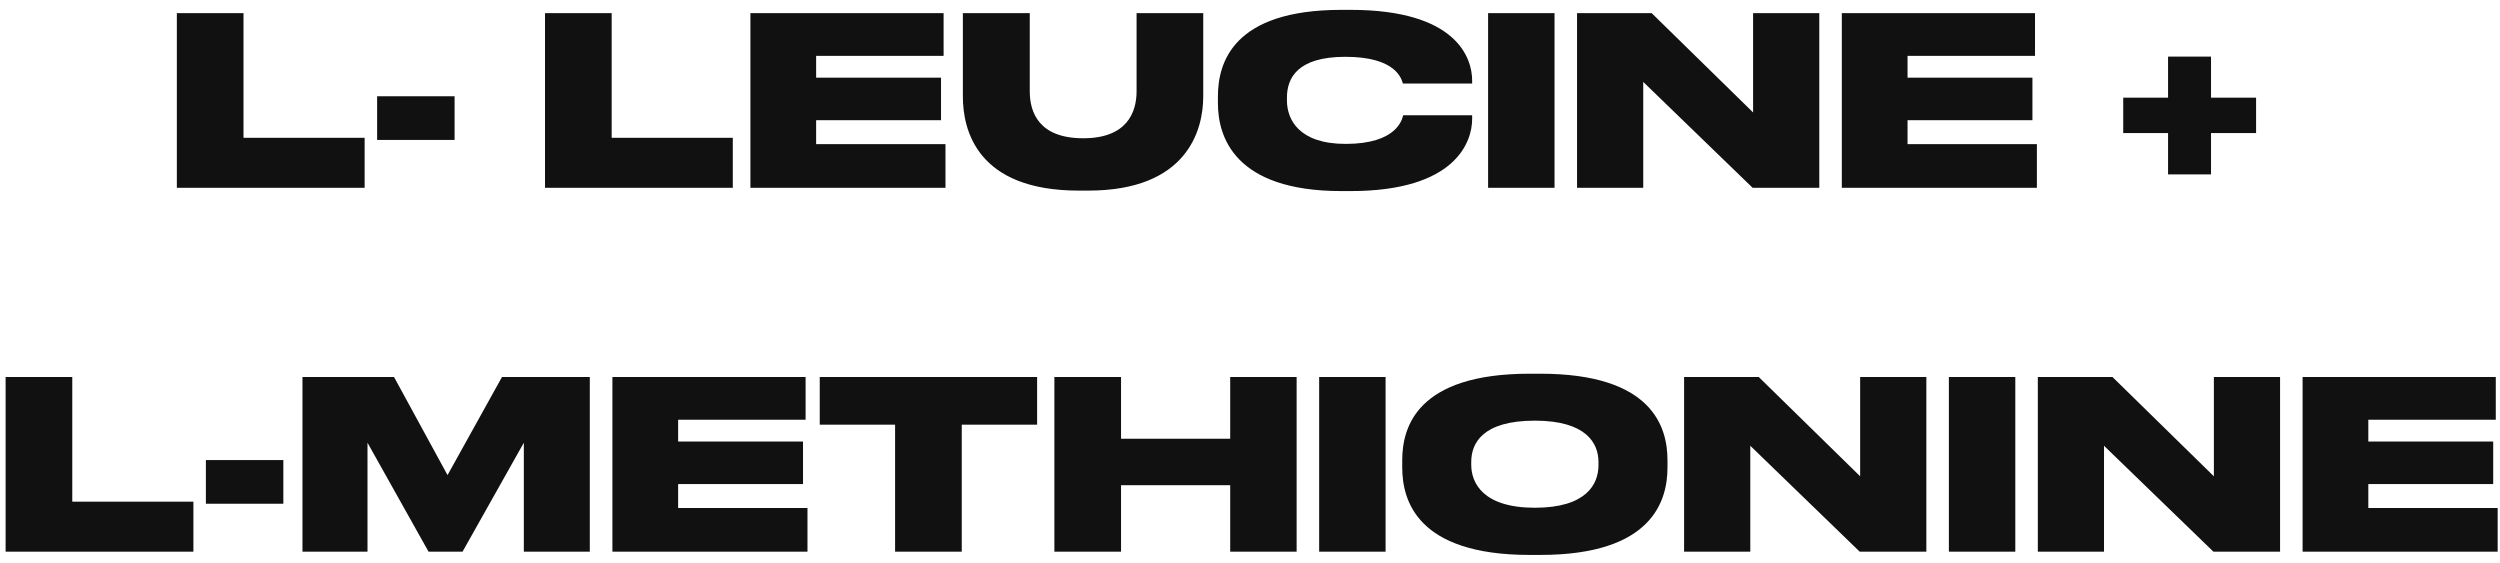 <?xml version="1.0" encoding="UTF-8"?> <svg xmlns="http://www.w3.org/2000/svg" width="213" height="48" viewBox="0 0 213 48" fill="none"> <path d="M15.067 1.12H20.747V11.74H31.067V16H15.067V1.12ZM32.131 8.2H38.731V11.92H32.131V8.2ZM46.435 1.12H52.115V11.74H62.435V16H46.435V1.12ZM63.935 1.12H80.395V4.76H69.535V6.62H80.175V10.24H69.535V12.28H80.555V16H63.935V1.12ZM82.036 8.22V1.12H87.736V7.78C87.736 9.6 88.536 11.78 92.296 11.78C95.996 11.78 96.836 9.6 96.836 7.78V1.12H102.516V8.22C102.516 11.1 101.136 16.24 92.716 16.24H91.916C83.256 16.24 82.036 11.1 82.036 8.22ZM115.067 16.28H114.287C105.147 16.28 103.767 11.62 103.767 8.8V8.22C103.767 5.38 105.007 0.84 114.287 0.84H115.067C124.107 0.84 125.427 4.94 125.427 6.86V7.12H119.527C119.407 6.72 118.947 4.84 114.627 4.84C110.527 4.84 109.647 6.66 109.647 8.32V8.56C109.647 10.16 110.647 12.26 114.647 12.26C119.027 12.26 119.467 10.16 119.547 9.82H125.427V10.14C125.427 12.08 124.027 16.28 115.067 16.28ZM132.446 1.12V16H126.786V1.12L132.446 1.12ZM134.364 1.12H140.724L149.364 9.58V1.12H155.004V16H149.324L140.004 6.98V16H134.364V1.12ZM156.923 1.12H173.383V4.76H162.523V6.62H173.163V10.24H162.523V12.28H173.543V16H156.923V1.12ZM192.219 11.34H188.379V14.86H184.719V11.34H180.899V8.32H184.719V4.82H188.379V8.32H192.219V11.34ZM0.478 32.12H6.158V42.74H16.478V47H0.478V32.12ZM17.541 39.2H24.141V42.92H17.541V39.2ZM25.77 47V32.12H33.571L38.13 40.48L42.77 32.12H50.251V47H44.63V37.72L39.41 47H36.511L31.311 37.72V47H25.77ZM52.177 32.12H68.637V35.76H57.777V37.62H68.417V41.24H57.777V43.28H68.797V47H52.177V32.12ZM76.262 47V36.18H69.842V32.12H88.362V36.18H81.942V47H76.262ZM89.833 47V32.12H95.513V37.38H104.813V32.12H110.473V47H104.813V41.34H95.513V47H89.833ZM118.052 32.12V47H112.392V32.12H118.052ZM130.33 31.84H131.23C140.83 31.84 142.07 36.42 142.07 39.22V39.82C142.07 42.6 140.85 47.28 131.23 47.28H130.33C120.69 47.28 119.47 42.6 119.47 39.82V39.22C119.47 36.42 120.69 31.84 130.33 31.84ZM136.19 39.64V39.36C136.19 37.78 135.17 35.84 130.77 35.84C126.29 35.84 125.35 37.78 125.35 39.36V39.6C125.35 41.16 126.37 43.26 130.77 43.26C135.17 43.26 136.19 41.24 136.19 39.64ZM143.485 32.12H149.845L158.485 40.58V32.12H164.125V47H158.445L149.125 37.98V47H143.485V32.12ZM171.704 32.12V47H166.044V32.12H171.704ZM173.622 32.12H179.982L188.622 40.58V32.12H194.262V47H188.582L179.262 37.98V47H173.622V32.12ZM196.181 32.12H212.641V35.76H201.781V37.62H212.421V41.24H201.781V43.28H212.801V47H196.181V32.12Z" fill="#111111"></path> </svg> 